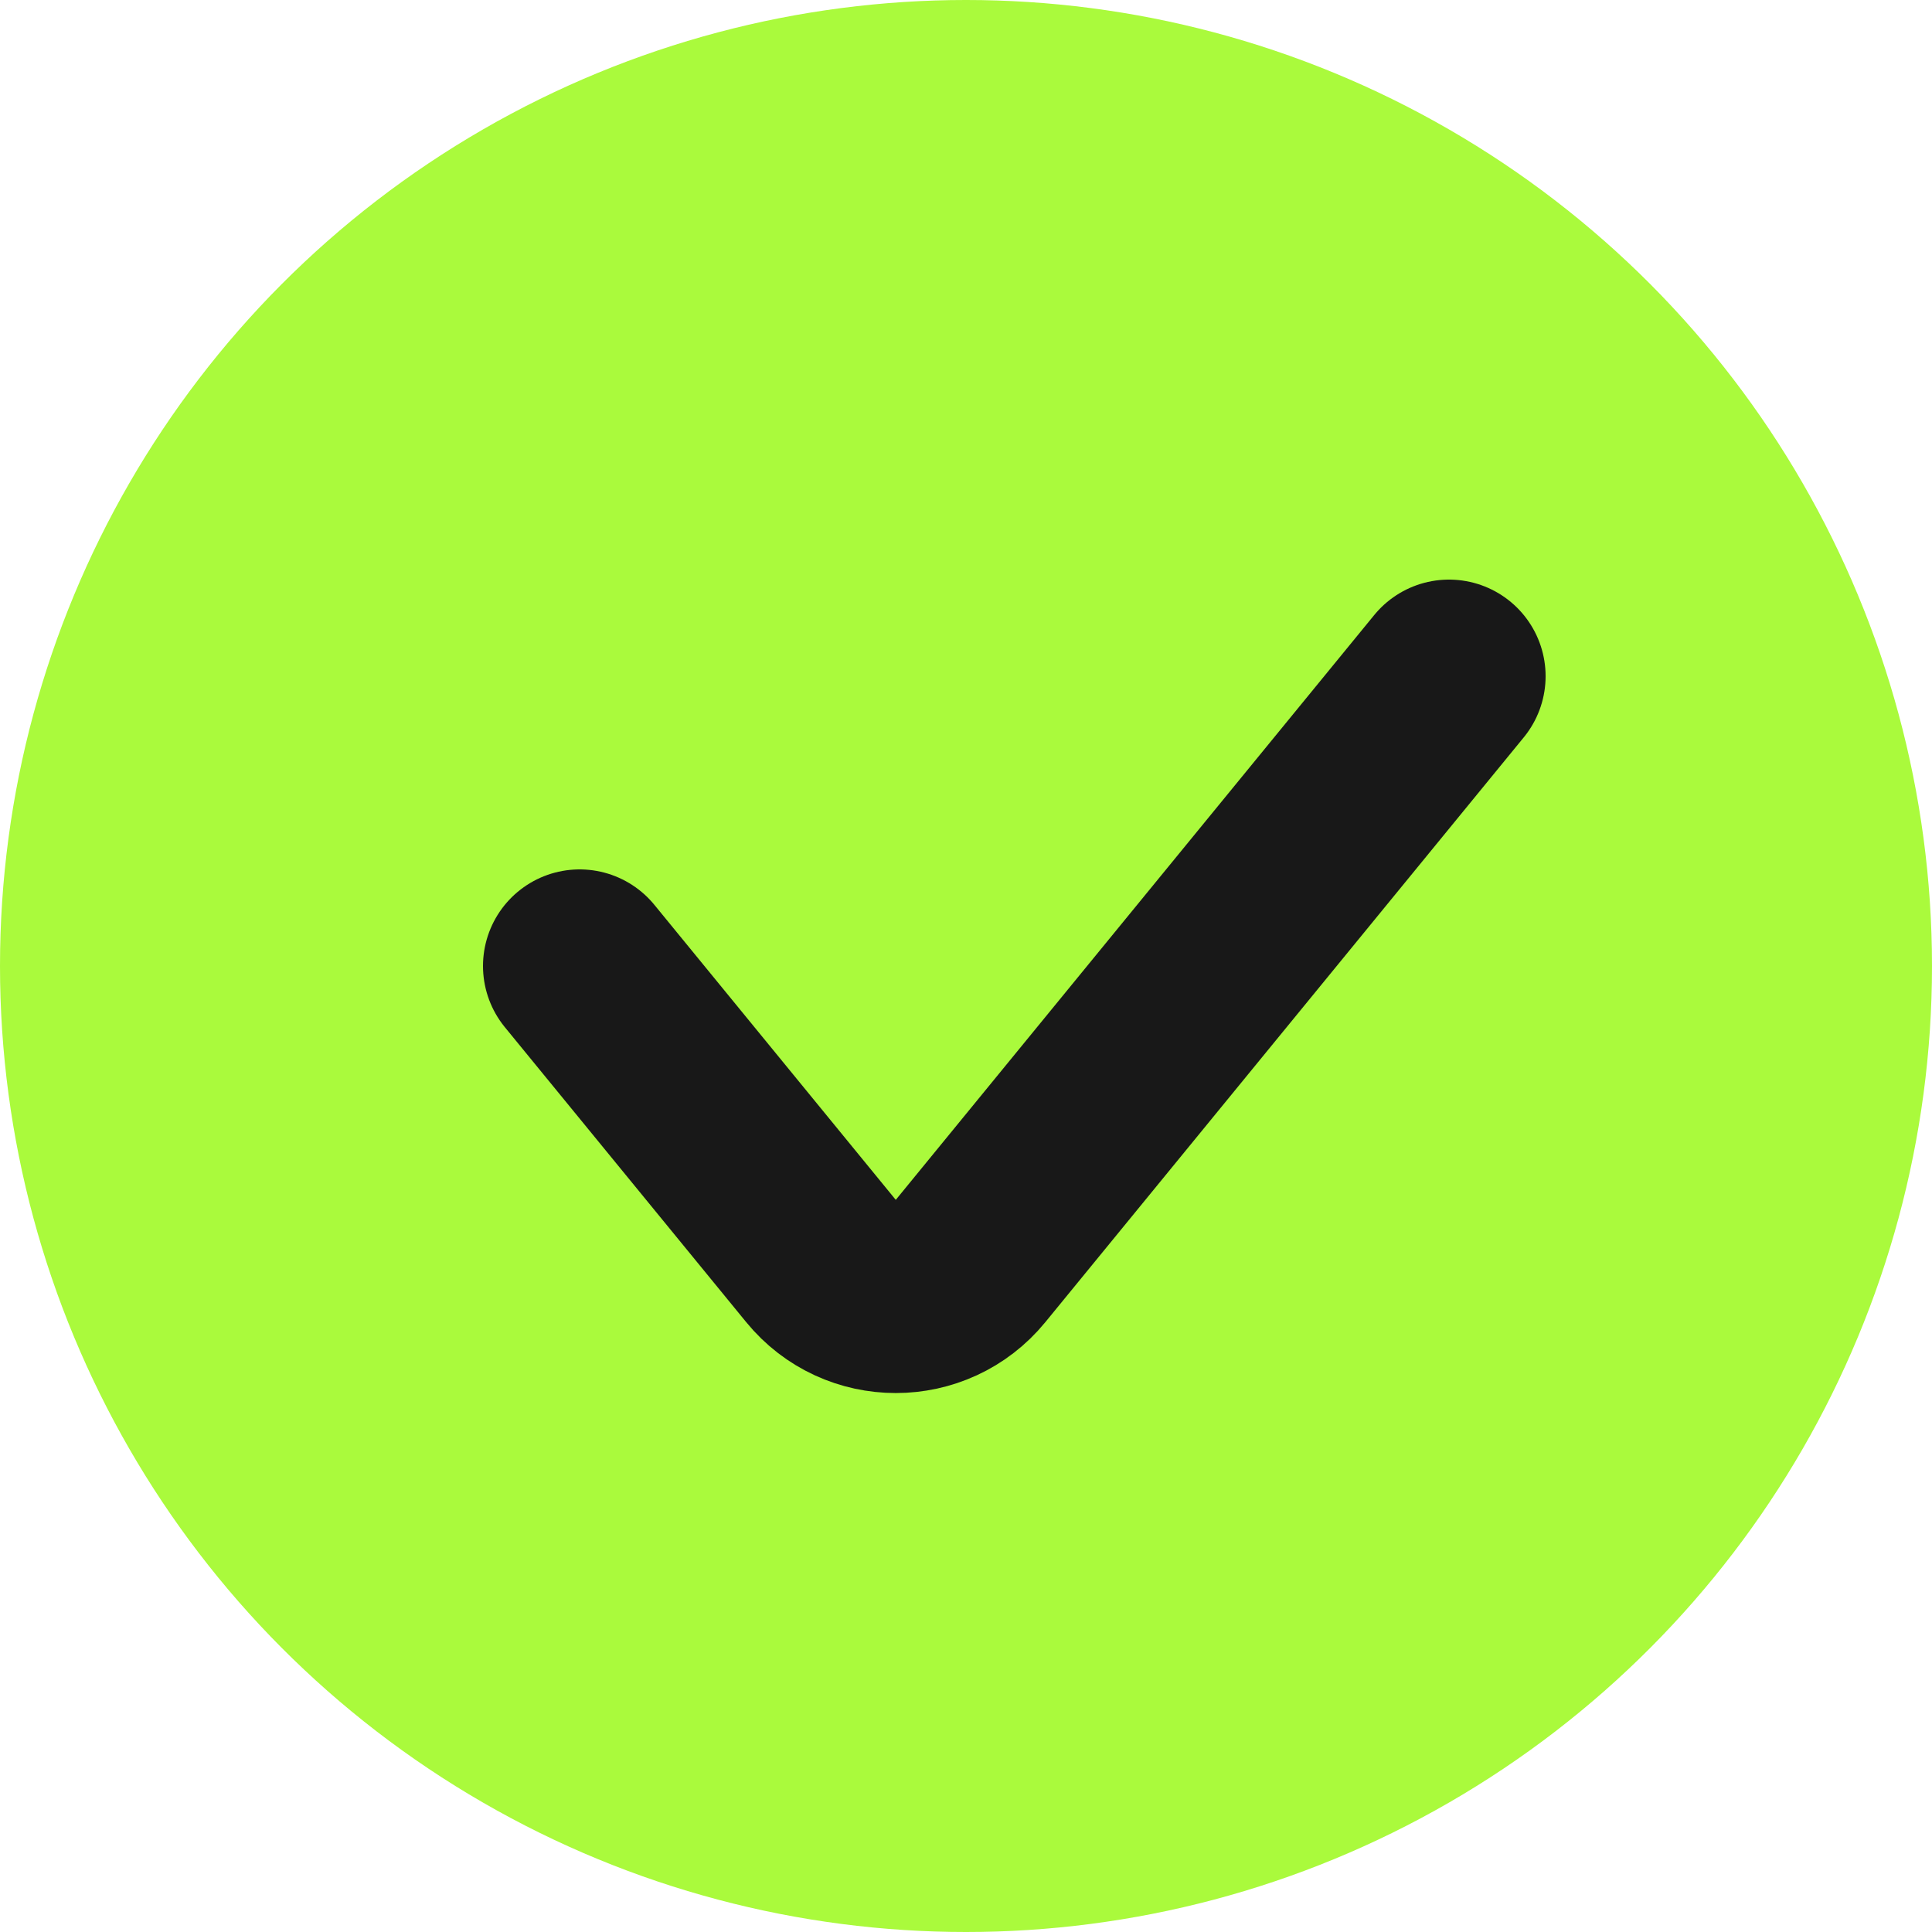 <?xml version="1.0" encoding="UTF-8"?> <svg xmlns="http://www.w3.org/2000/svg" width="20" height="20" viewBox="0 0 20 20" fill="none"><circle cx="10" cy="10" r="10" fill="#AAFA3C"></circle><path d="M6 10L8.499 13.054C8.899 13.543 9.647 13.543 10.047 13.054L15 7" stroke="#181818" stroke-width="2" stroke-linecap="round"></path></svg> 